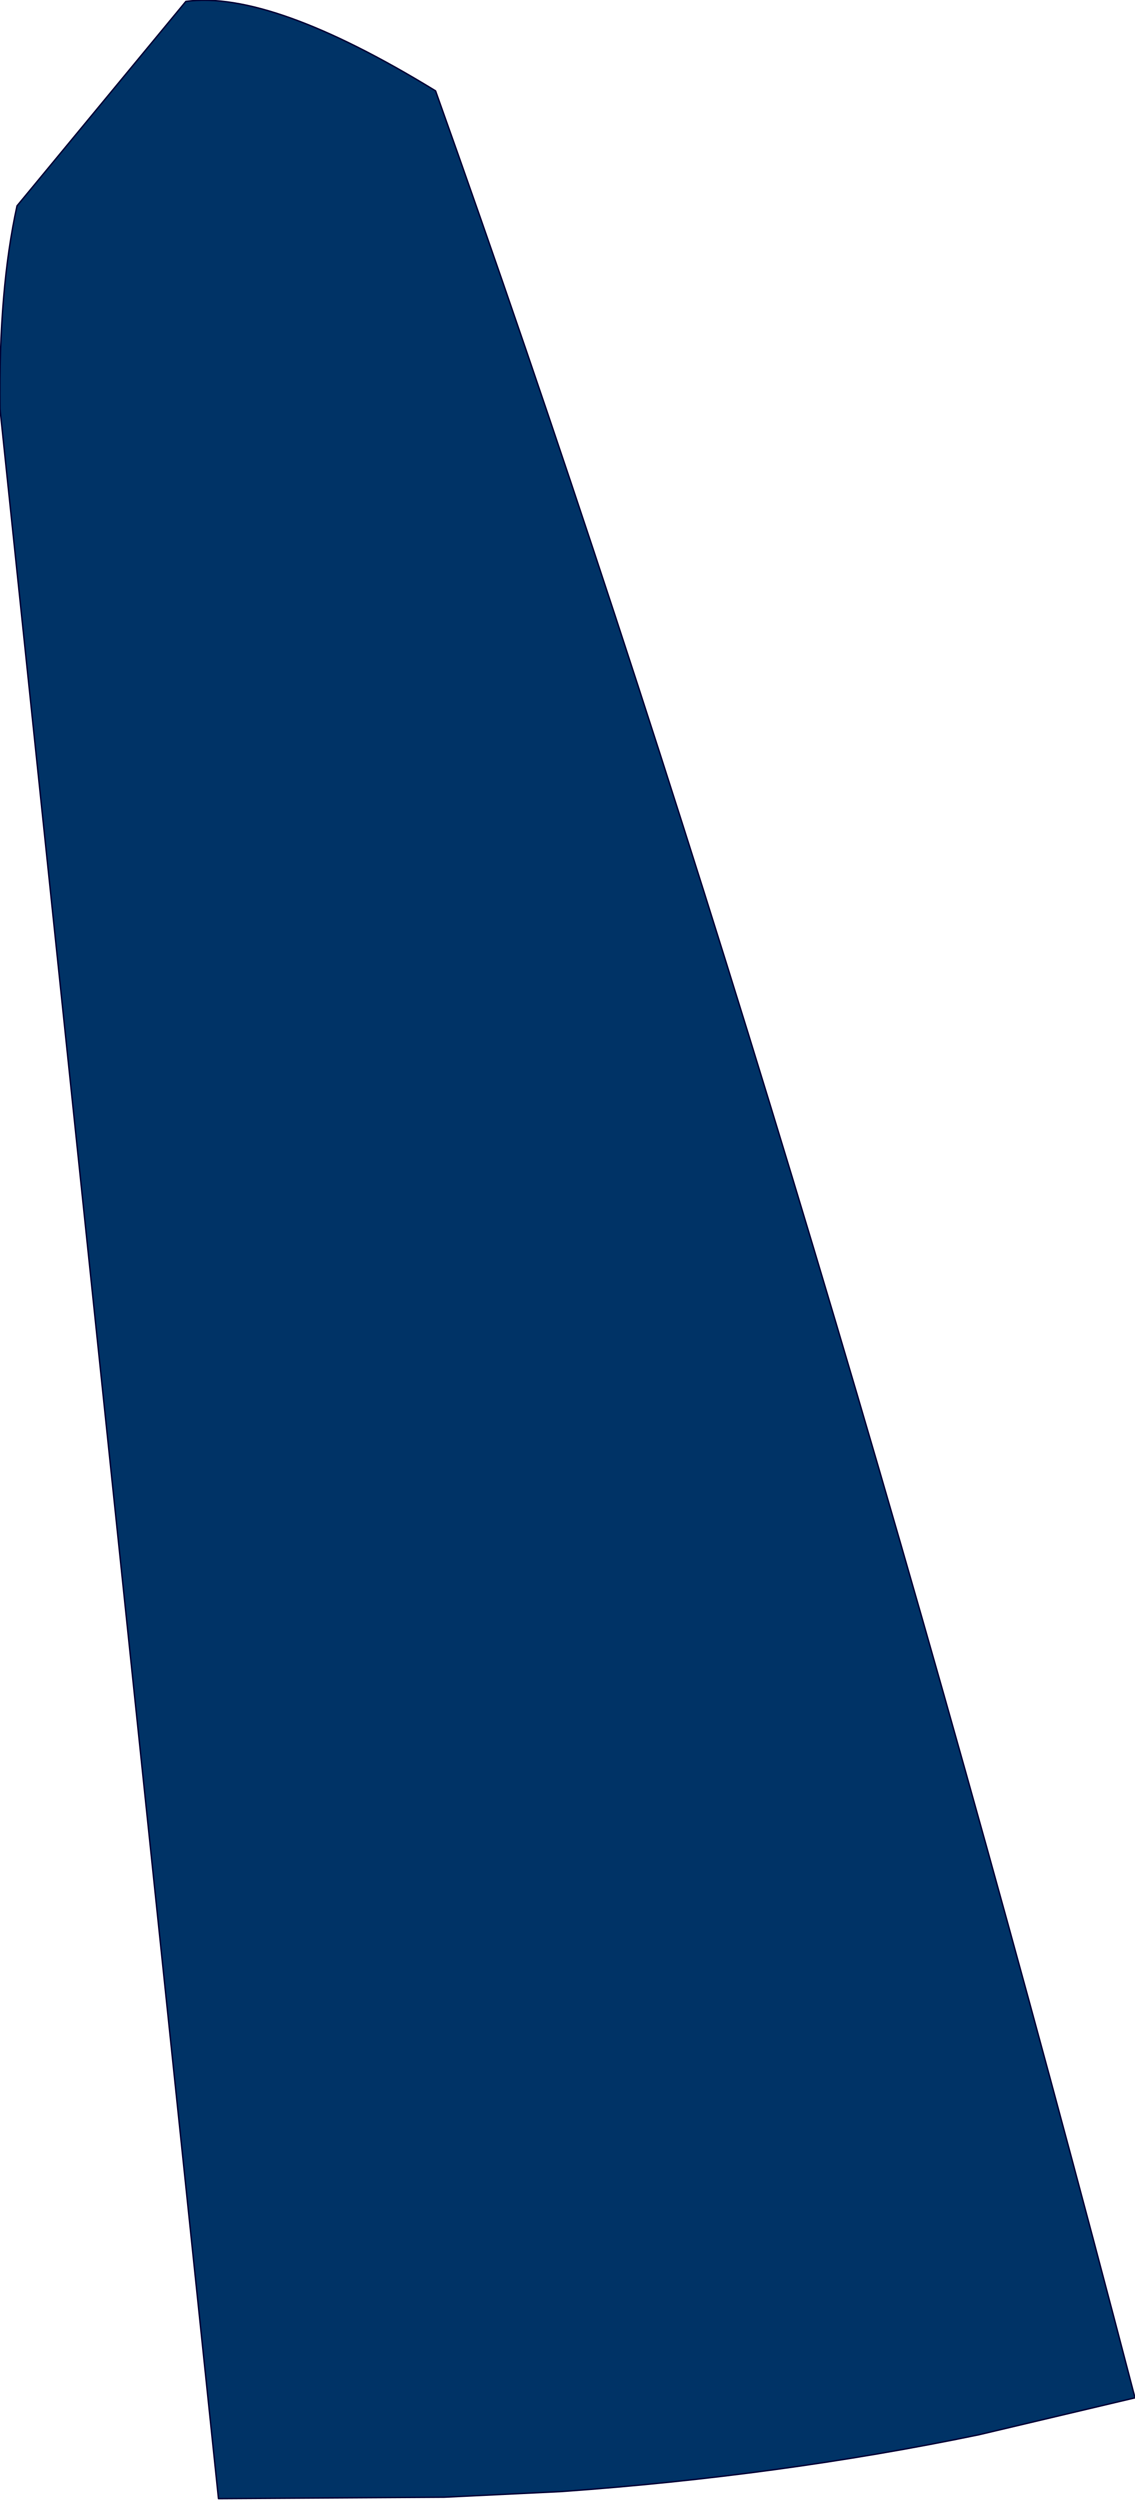 <?xml version="1.0" encoding="UTF-8" standalone="no"?>
<svg xmlns:xlink="http://www.w3.org/1999/xlink" height="88.05px" width="40.0px" xmlns="http://www.w3.org/2000/svg">
  <g transform="matrix(1.0, 0.0, 0.0, 1.0, 5.15, -1.5)">
    <path d="M1.4 1.55 Q4.4 1.15 10.2 4.7 23.0 40.55 34.85 85.95 L29.35 87.25 Q22.35 88.7 14.65 89.25 L10.5 89.45 2.55 89.5 -5.15 15.9 Q-5.2 11.7 -4.55 8.75 L1.4 1.55" fill="#003366" fill-rule="evenodd" stroke="none"/>
    <path d="M1.4 1.55 L-4.55 8.75 Q-5.2 11.7 -5.15 15.9 L2.55 89.5 10.5 89.45 14.65 89.25 Q22.35 88.7 29.35 87.25 L34.85 85.95 Q23.0 40.55 10.2 4.7 4.4 1.15 1.4 1.55 Z" fill="none" stroke="#000033" stroke-linecap="round" stroke-linejoin="round" stroke-width="0.05"/>
  </g>
</svg>
